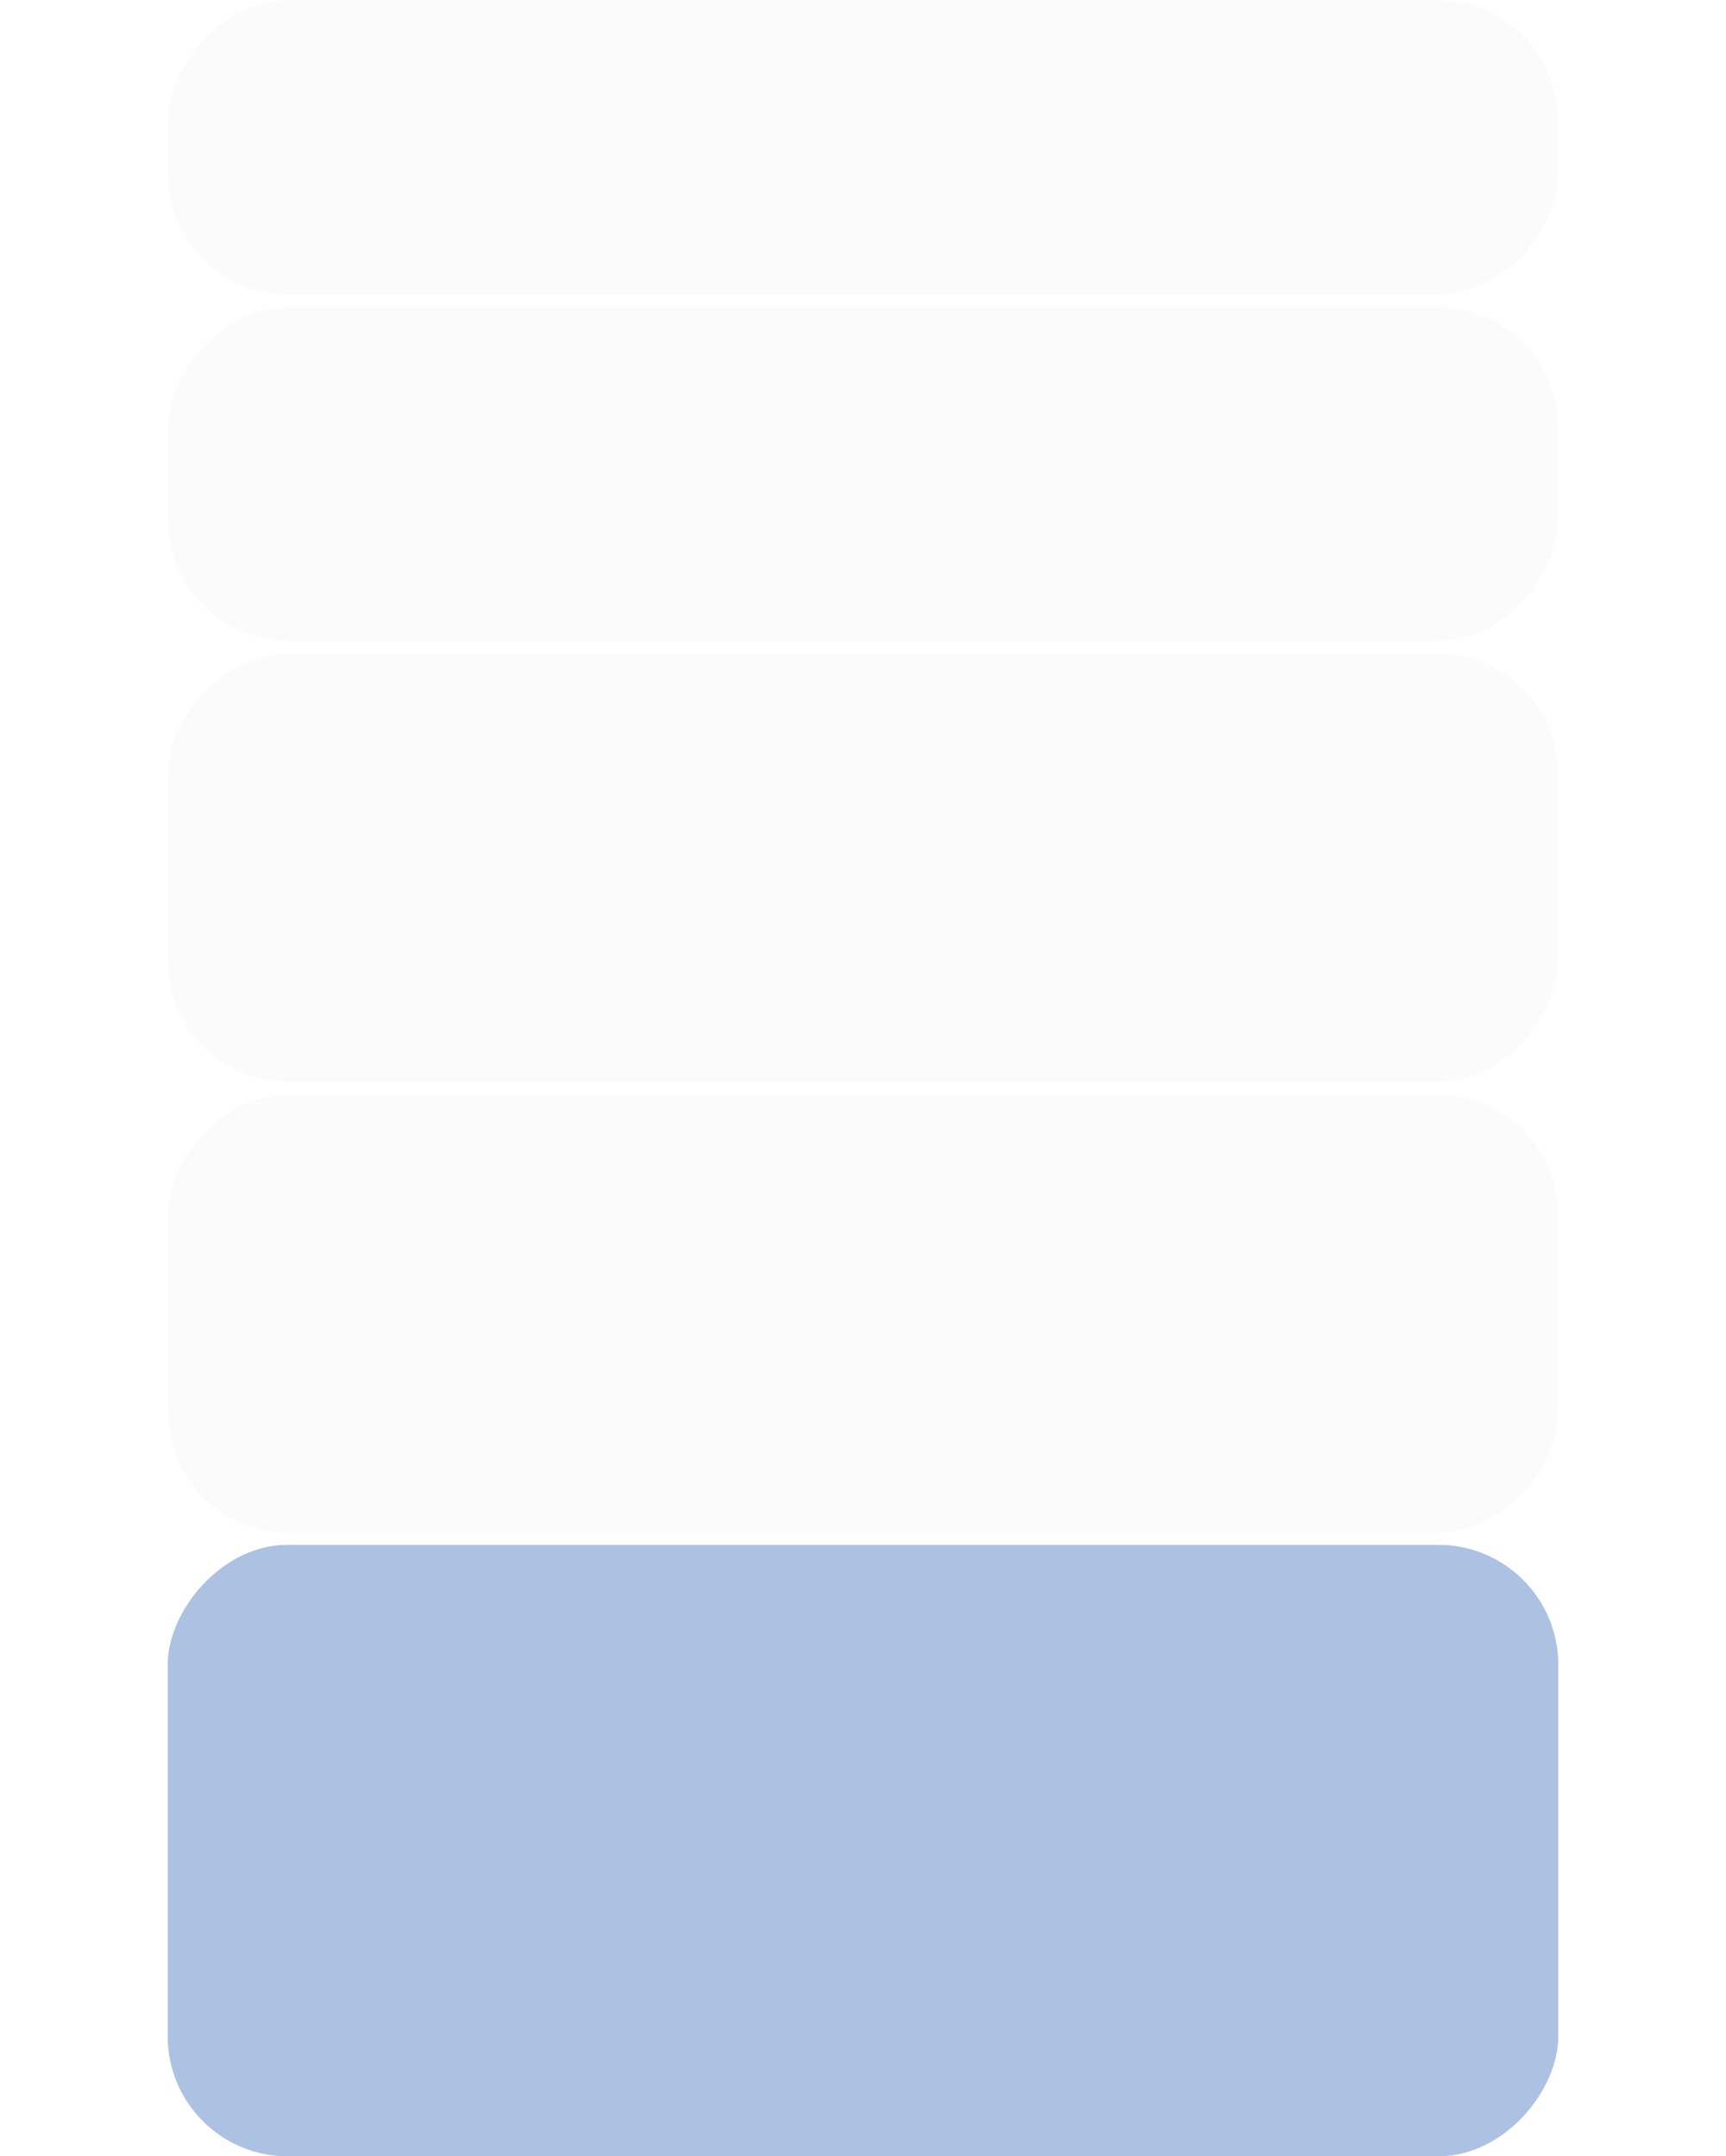 <?xml version="1.0" encoding="UTF-8"?> <svg xmlns="http://www.w3.org/2000/svg" width="1440" height="1799" viewBox="0 0 1440 1799" fill="none"> <g filter="url(#filter0_b_285_2120)"> <rect width="1160" height="246" rx="100" transform="matrix(1 0 0 -1 140 246)" fill="#FBFBFB"></rect> <rect x="0.25" y="-0.25" width="1159.5" height="245.5" rx="99.75" transform="matrix(1 0 0 -1 140 245.5)" stroke="white" stroke-width="0.5"></rect> </g> <g filter="url(#filter1_b_285_2120)"> <rect width="1160" height="279" rx="100" transform="matrix(1 0 0 -1 140 535)" fill="#FBFBFB"></rect> <rect x="0.25" y="-0.25" width="1159.5" height="278.5" rx="99.75" transform="matrix(1 0 0 -1 140 534.5)" stroke="white" stroke-width="0.5"></rect> </g> <g filter="url(#filter2_b_285_2120)"> <rect width="1160" height="358" rx="100" transform="matrix(1 0 0 -1 140 903)" fill="#FBFBFB"></rect> <rect x="0.25" y="-0.25" width="1159.5" height="357.5" rx="99.75" transform="matrix(1 0 0 -1 140 902.5)" stroke="white" stroke-width="0.5"></rect> </g> <g filter="url(#filter3_b_285_2120)"> <rect width="1160" height="366" rx="100" transform="matrix(1 0 0 -1 140 1279)" fill="#FBFBFB"></rect> <rect x="0.25" y="-0.25" width="1159.5" height="365.5" rx="99.75" transform="matrix(1 0 0 -1 140 1278.5)" stroke="white" stroke-width="0.5"></rect> </g> <g filter="url(#filter4_b_285_2120)"> <rect width="1160" height="510" rx="100" transform="matrix(1 0 0 -1 140 1799)" fill="#ADC2E2"></rect> <rect x="0.25" y="-0.25" width="1159.5" height="509.5" rx="99.75" transform="matrix(1 0 0 -1 140 1798.5)" stroke="#ADC2E2" stroke-width="0.5"></rect> </g> <defs> <filter id="filter0_b_285_2120" x="110" y="-30" width="1220" height="306" filterUnits="userSpaceOnUse" color-interpolation-filters="sRGB"> <feFlood flood-opacity="0" result="BackgroundImageFix"></feFlood> <feGaussianBlur in="BackgroundImageFix" stdDeviation="15"></feGaussianBlur> <feComposite in2="SourceAlpha" operator="in" result="effect1_backgroundBlur_285_2120"></feComposite> <feBlend mode="normal" in="SourceGraphic" in2="effect1_backgroundBlur_285_2120" result="shape"></feBlend> </filter> <filter id="filter1_b_285_2120" x="110" y="226" width="1220" height="339" filterUnits="userSpaceOnUse" color-interpolation-filters="sRGB"> <feFlood flood-opacity="0" result="BackgroundImageFix"></feFlood> <feGaussianBlur in="BackgroundImageFix" stdDeviation="15"></feGaussianBlur> <feComposite in2="SourceAlpha" operator="in" result="effect1_backgroundBlur_285_2120"></feComposite> <feBlend mode="normal" in="SourceGraphic" in2="effect1_backgroundBlur_285_2120" result="shape"></feBlend> </filter> <filter id="filter2_b_285_2120" x="110" y="515" width="1220" height="418" filterUnits="userSpaceOnUse" color-interpolation-filters="sRGB"> <feFlood flood-opacity="0" result="BackgroundImageFix"></feFlood> <feGaussianBlur in="BackgroundImageFix" stdDeviation="15"></feGaussianBlur> <feComposite in2="SourceAlpha" operator="in" result="effect1_backgroundBlur_285_2120"></feComposite> <feBlend mode="normal" in="SourceGraphic" in2="effect1_backgroundBlur_285_2120" result="shape"></feBlend> </filter> <filter id="filter3_b_285_2120" x="110" y="883" width="1220" height="426" filterUnits="userSpaceOnUse" color-interpolation-filters="sRGB"> <feFlood flood-opacity="0" result="BackgroundImageFix"></feFlood> <feGaussianBlur in="BackgroundImageFix" stdDeviation="15"></feGaussianBlur> <feComposite in2="SourceAlpha" operator="in" result="effect1_backgroundBlur_285_2120"></feComposite> <feBlend mode="normal" in="SourceGraphic" in2="effect1_backgroundBlur_285_2120" result="shape"></feBlend> </filter> <filter id="filter4_b_285_2120" x="110" y="1259" width="1220" height="570" filterUnits="userSpaceOnUse" color-interpolation-filters="sRGB"> <feFlood flood-opacity="0" result="BackgroundImageFix"></feFlood> <feGaussianBlur in="BackgroundImageFix" stdDeviation="15"></feGaussianBlur> <feComposite in2="SourceAlpha" operator="in" result="effect1_backgroundBlur_285_2120"></feComposite> <feBlend mode="normal" in="SourceGraphic" in2="effect1_backgroundBlur_285_2120" result="shape"></feBlend> </filter> </defs> </svg> 